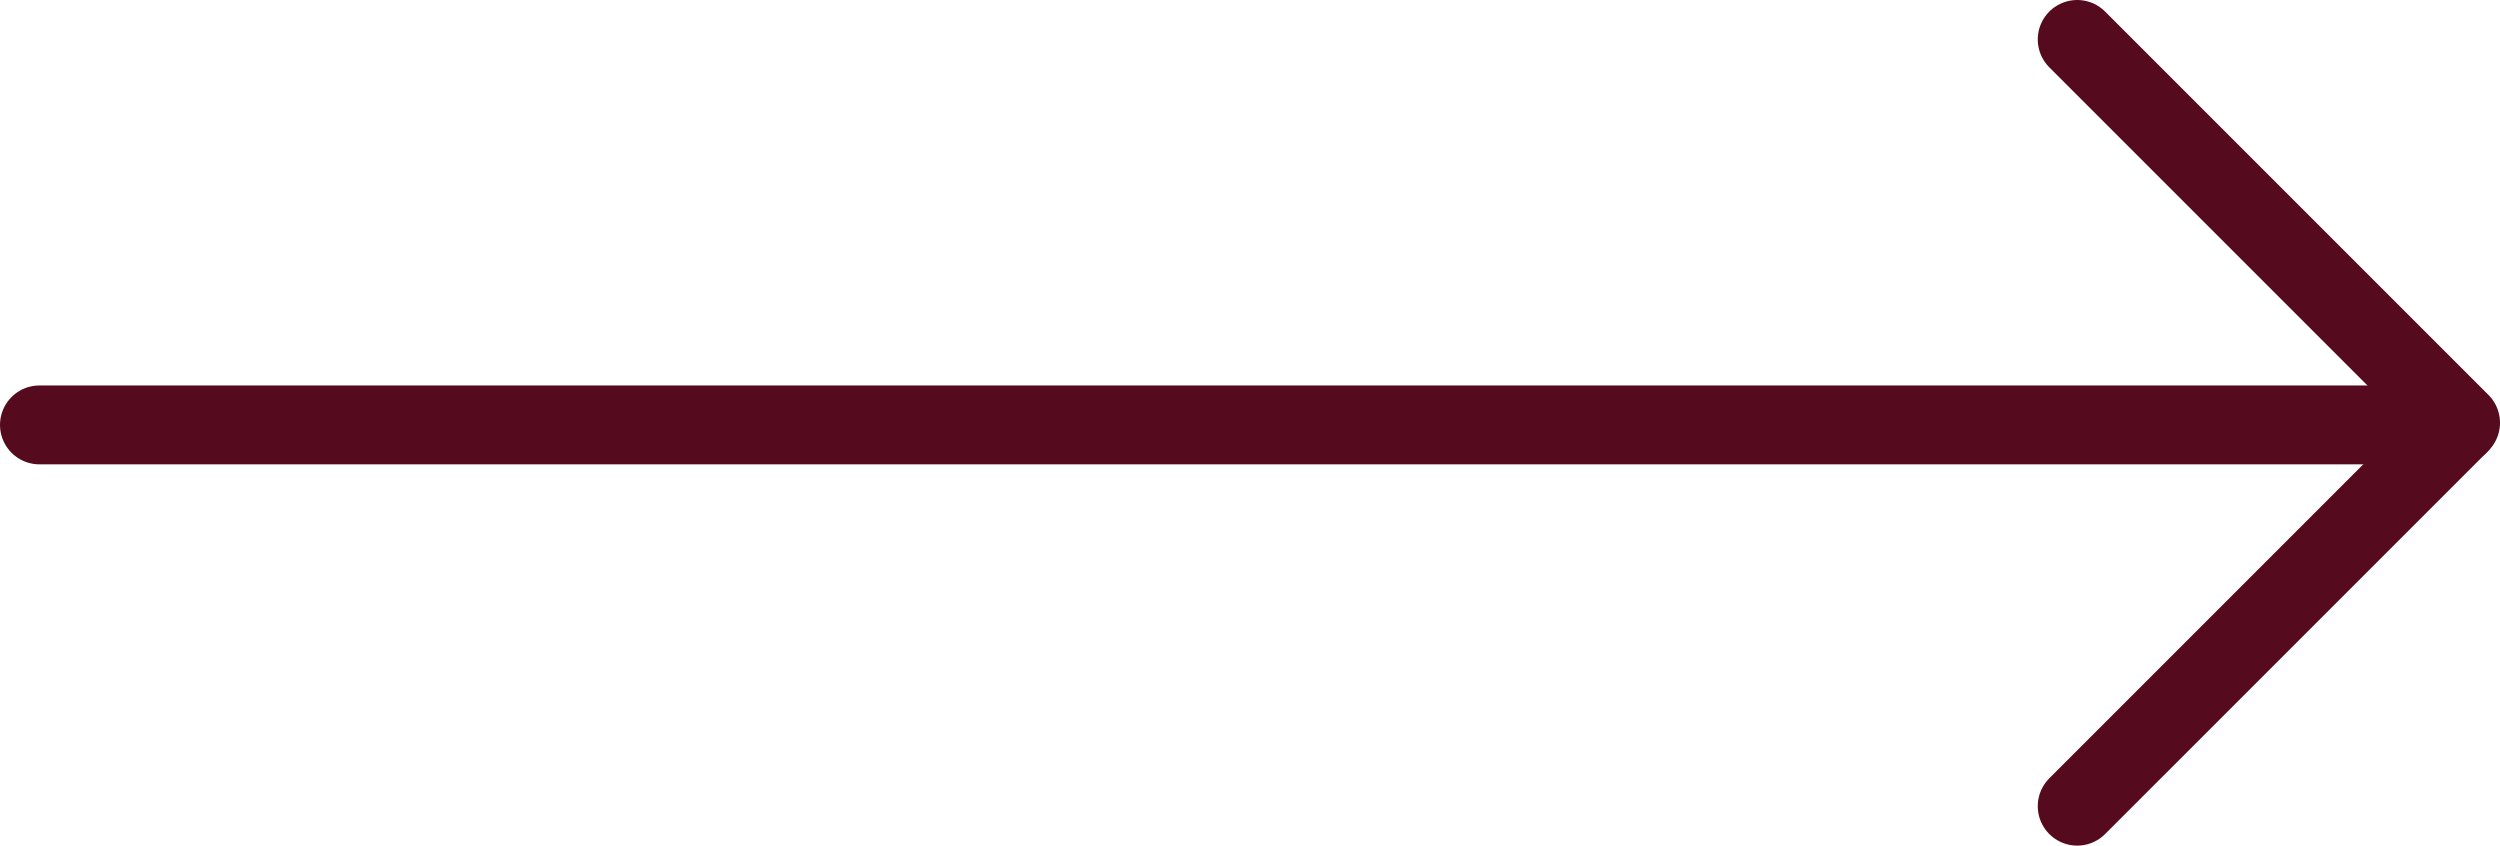 <svg xmlns="http://www.w3.org/2000/svg" viewBox="0 0 95.08 32.16"><defs><style>.cls-1{fill:none;stroke:#550a1e;stroke-linecap:round;stroke-linejoin:round;stroke-width:3px;}</style></defs><title>Icon_Link</title><g id="Ebene_2" data-name="Ebene 2"><g id="Ebene_1-2" data-name="Ebene 1"><polyline class="cls-1" points="79 1.5 93.58 16.08 79 30.66"/><line class="cls-1" x1="93.5" y1="16.16" x2="1.5" y2="16.16"/></g></g></svg>